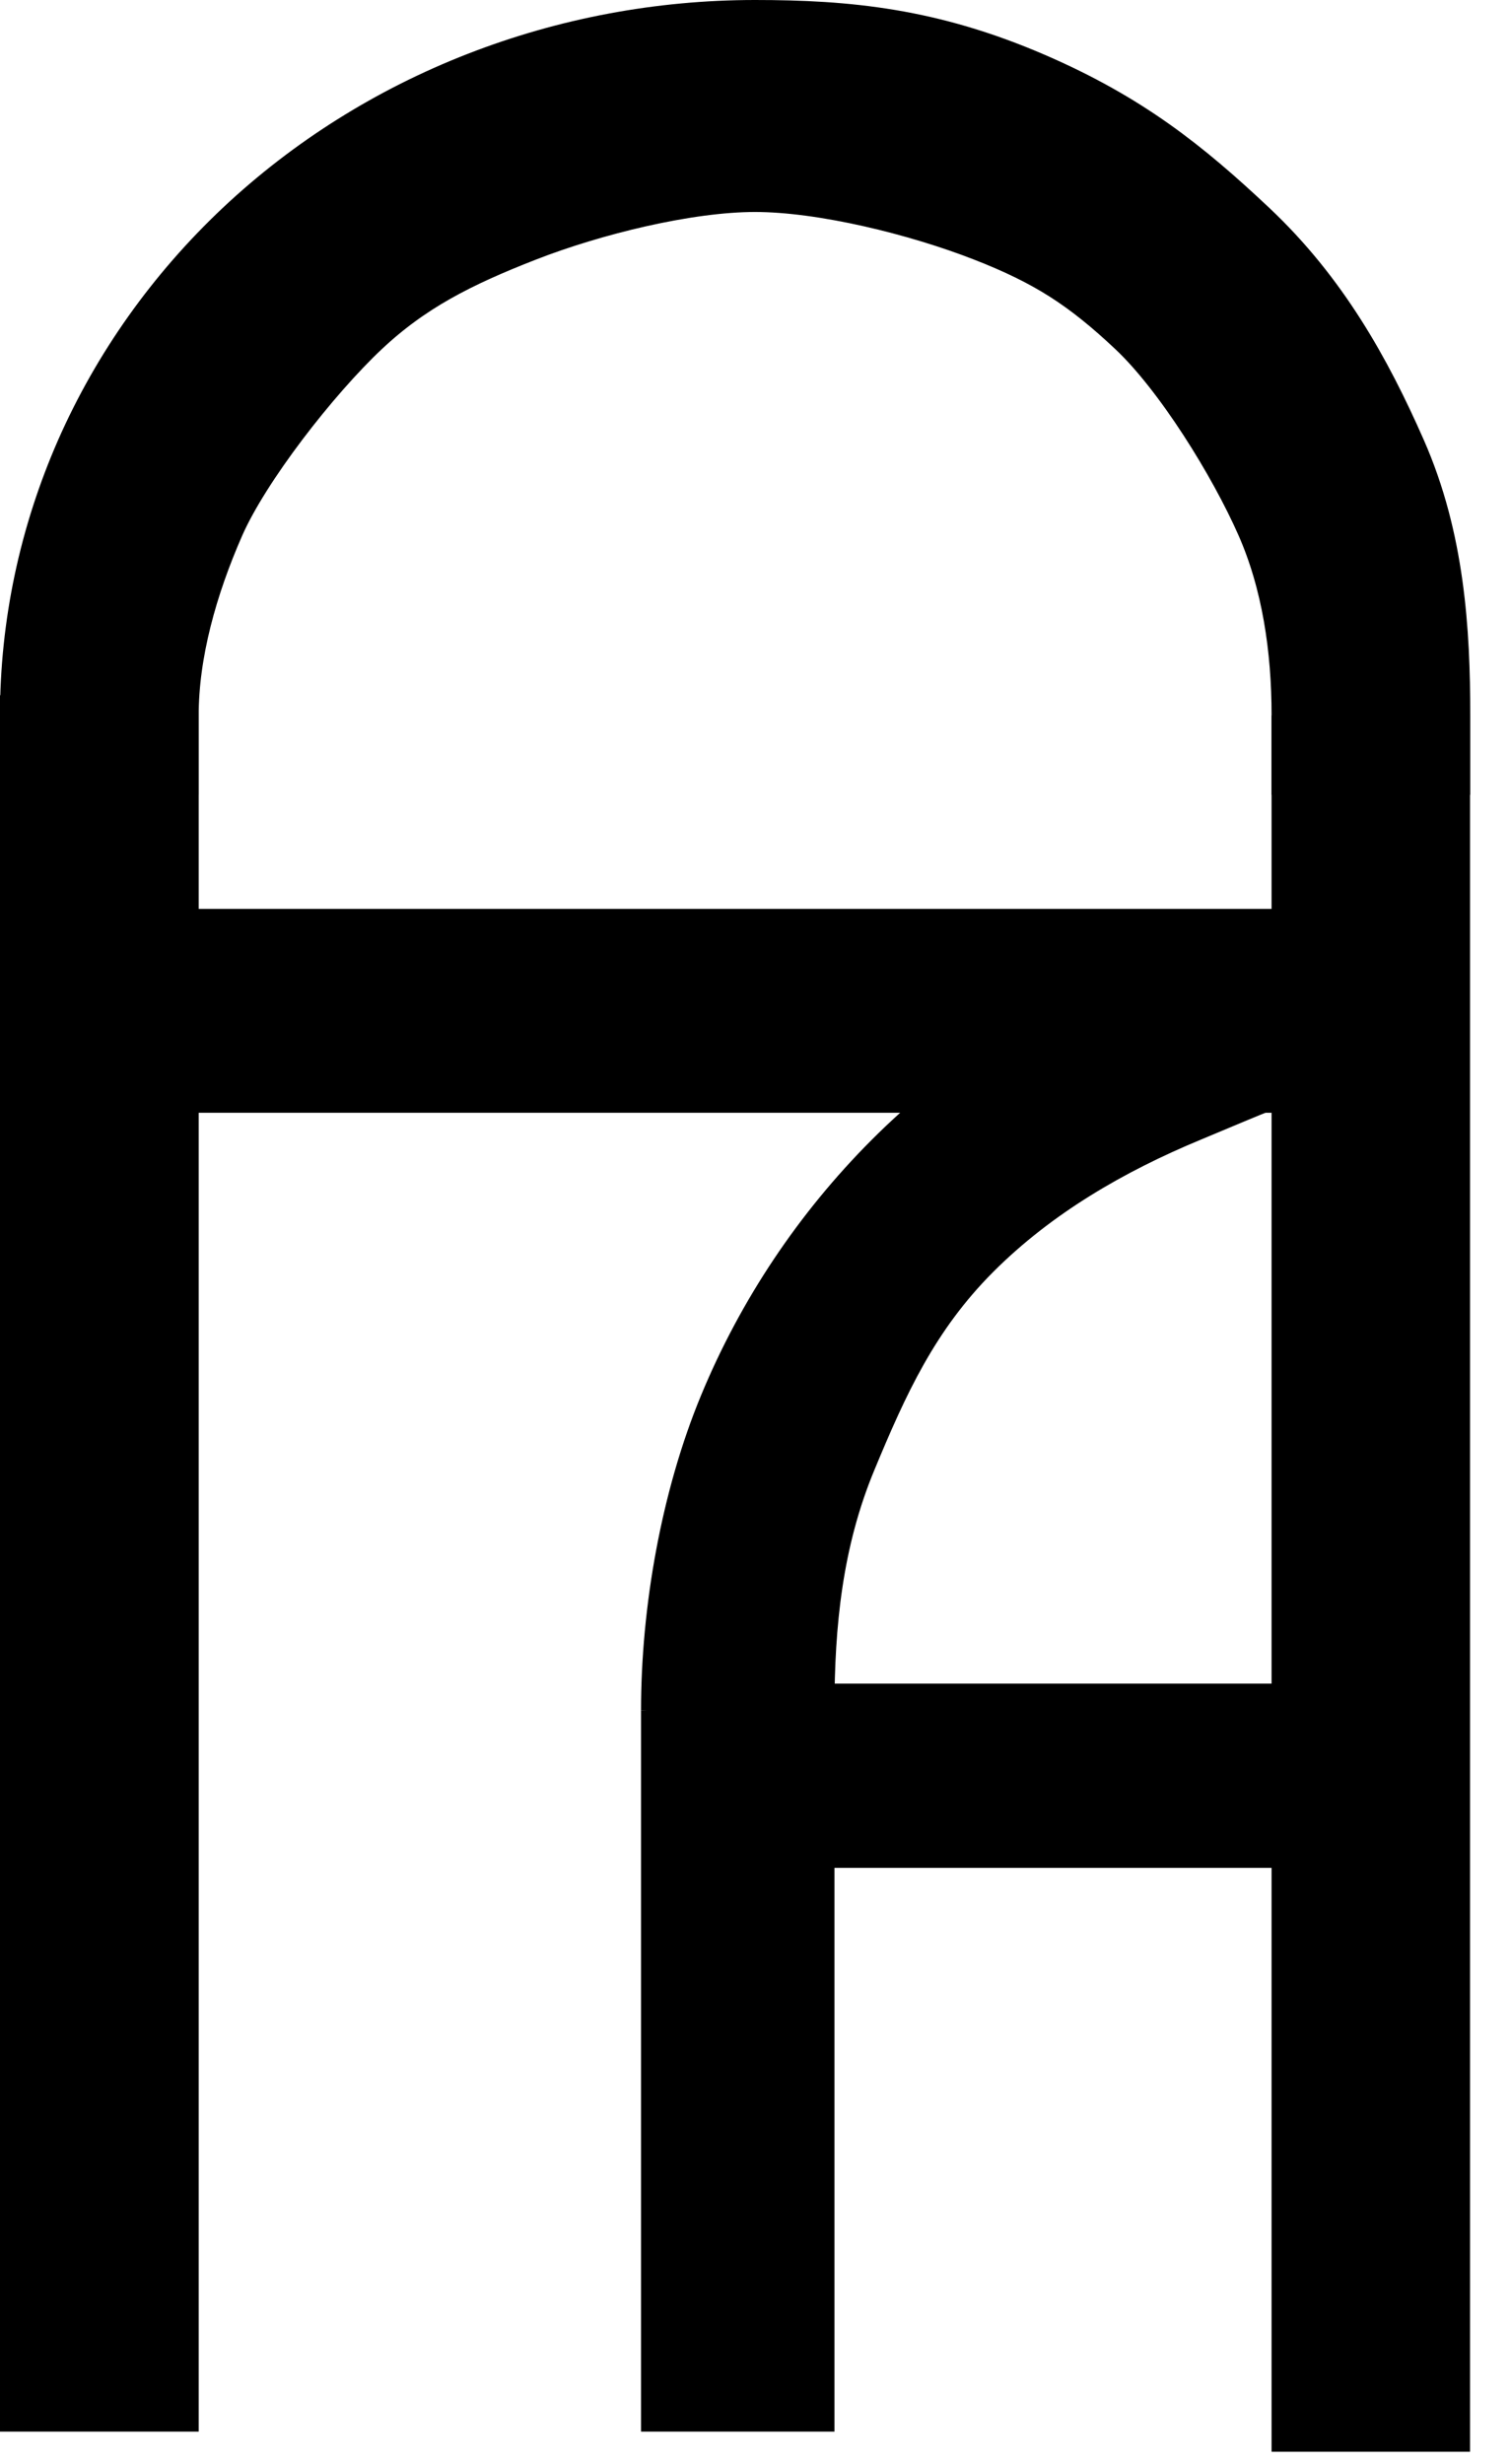 <svg width="19" height="31" viewBox="0 0 19 31" fill="none" xmlns="http://www.w3.org/2000/svg">
<path d="M0 8.747L2.5 8.747V30.593H0V8.747Z" fill="black"/>
<path d="M16 9H18.497V30.846H16V9Z" fill="black"/>
<path d="M8.066 21.518L10.5 21.443V30.593H8.066V21.518Z" fill="black"/>
<path d="M16.132 11.435L16.132 14L2 14L2.016 11.435L16.132 11.435Z" fill="black"/>
<path d="M16.132 21.182L16.132 23.5L10.083 23.5L10.083 21.182L16.132 21.182Z" fill="black"/>
<path d="M18.149 11.435C16.847 11.435 15.39 11.692 14.187 12.19C12.984 12.688 11.891 13.419 10.97 14.339C10.05 15.26 9.319 16.353 8.821 17.556C8.323 18.759 8.066 20.216 8.066 21.518L10.5 21.5C10.5 20.458 10.601 19.462 11 18.5C11.399 17.538 11.764 16.736 12.5 16C13.236 15.264 14.146 14.738 15.108 14.339C16.07 13.941 17.108 13.452 18.149 13.452L18.149 11.435Z" fill="black"/>
<path d="M9.5 0.5C10.656 0.5 11.681 0.601 12.951 1.15C14.106 1.65 14.815 2.214 15.628 2.979C16.487 3.788 17.019 4.739 17.458 5.737C17.929 6.807 18 7.934 18 9V9.5H16.5V9C16.5 8.142 16.373 7.287 16.042 6.535C15.691 5.737 14.991 4.607 14.379 4.031C13.746 3.435 13.259 3.12 12.435 2.799C11.582 2.466 10.375 2.167 9.5 2.167C8.625 2.167 7.418 2.466 6.565 2.799C5.705 3.134 5.07 3.456 4.459 4.031C3.812 4.64 2.923 5.781 2.591 6.535C2.241 7.331 2 8.19 2 9V9.5H0.5V9C0.5 7.879 0.735 6.771 1.189 5.737C1.644 4.704 2.31 3.767 3.146 2.979C3.983 2.192 4.976 1.568 6.065 1.144C7.155 0.719 8.322 0.5 9.5 0.5Z" fill="black" stroke="black"/>
</svg>
